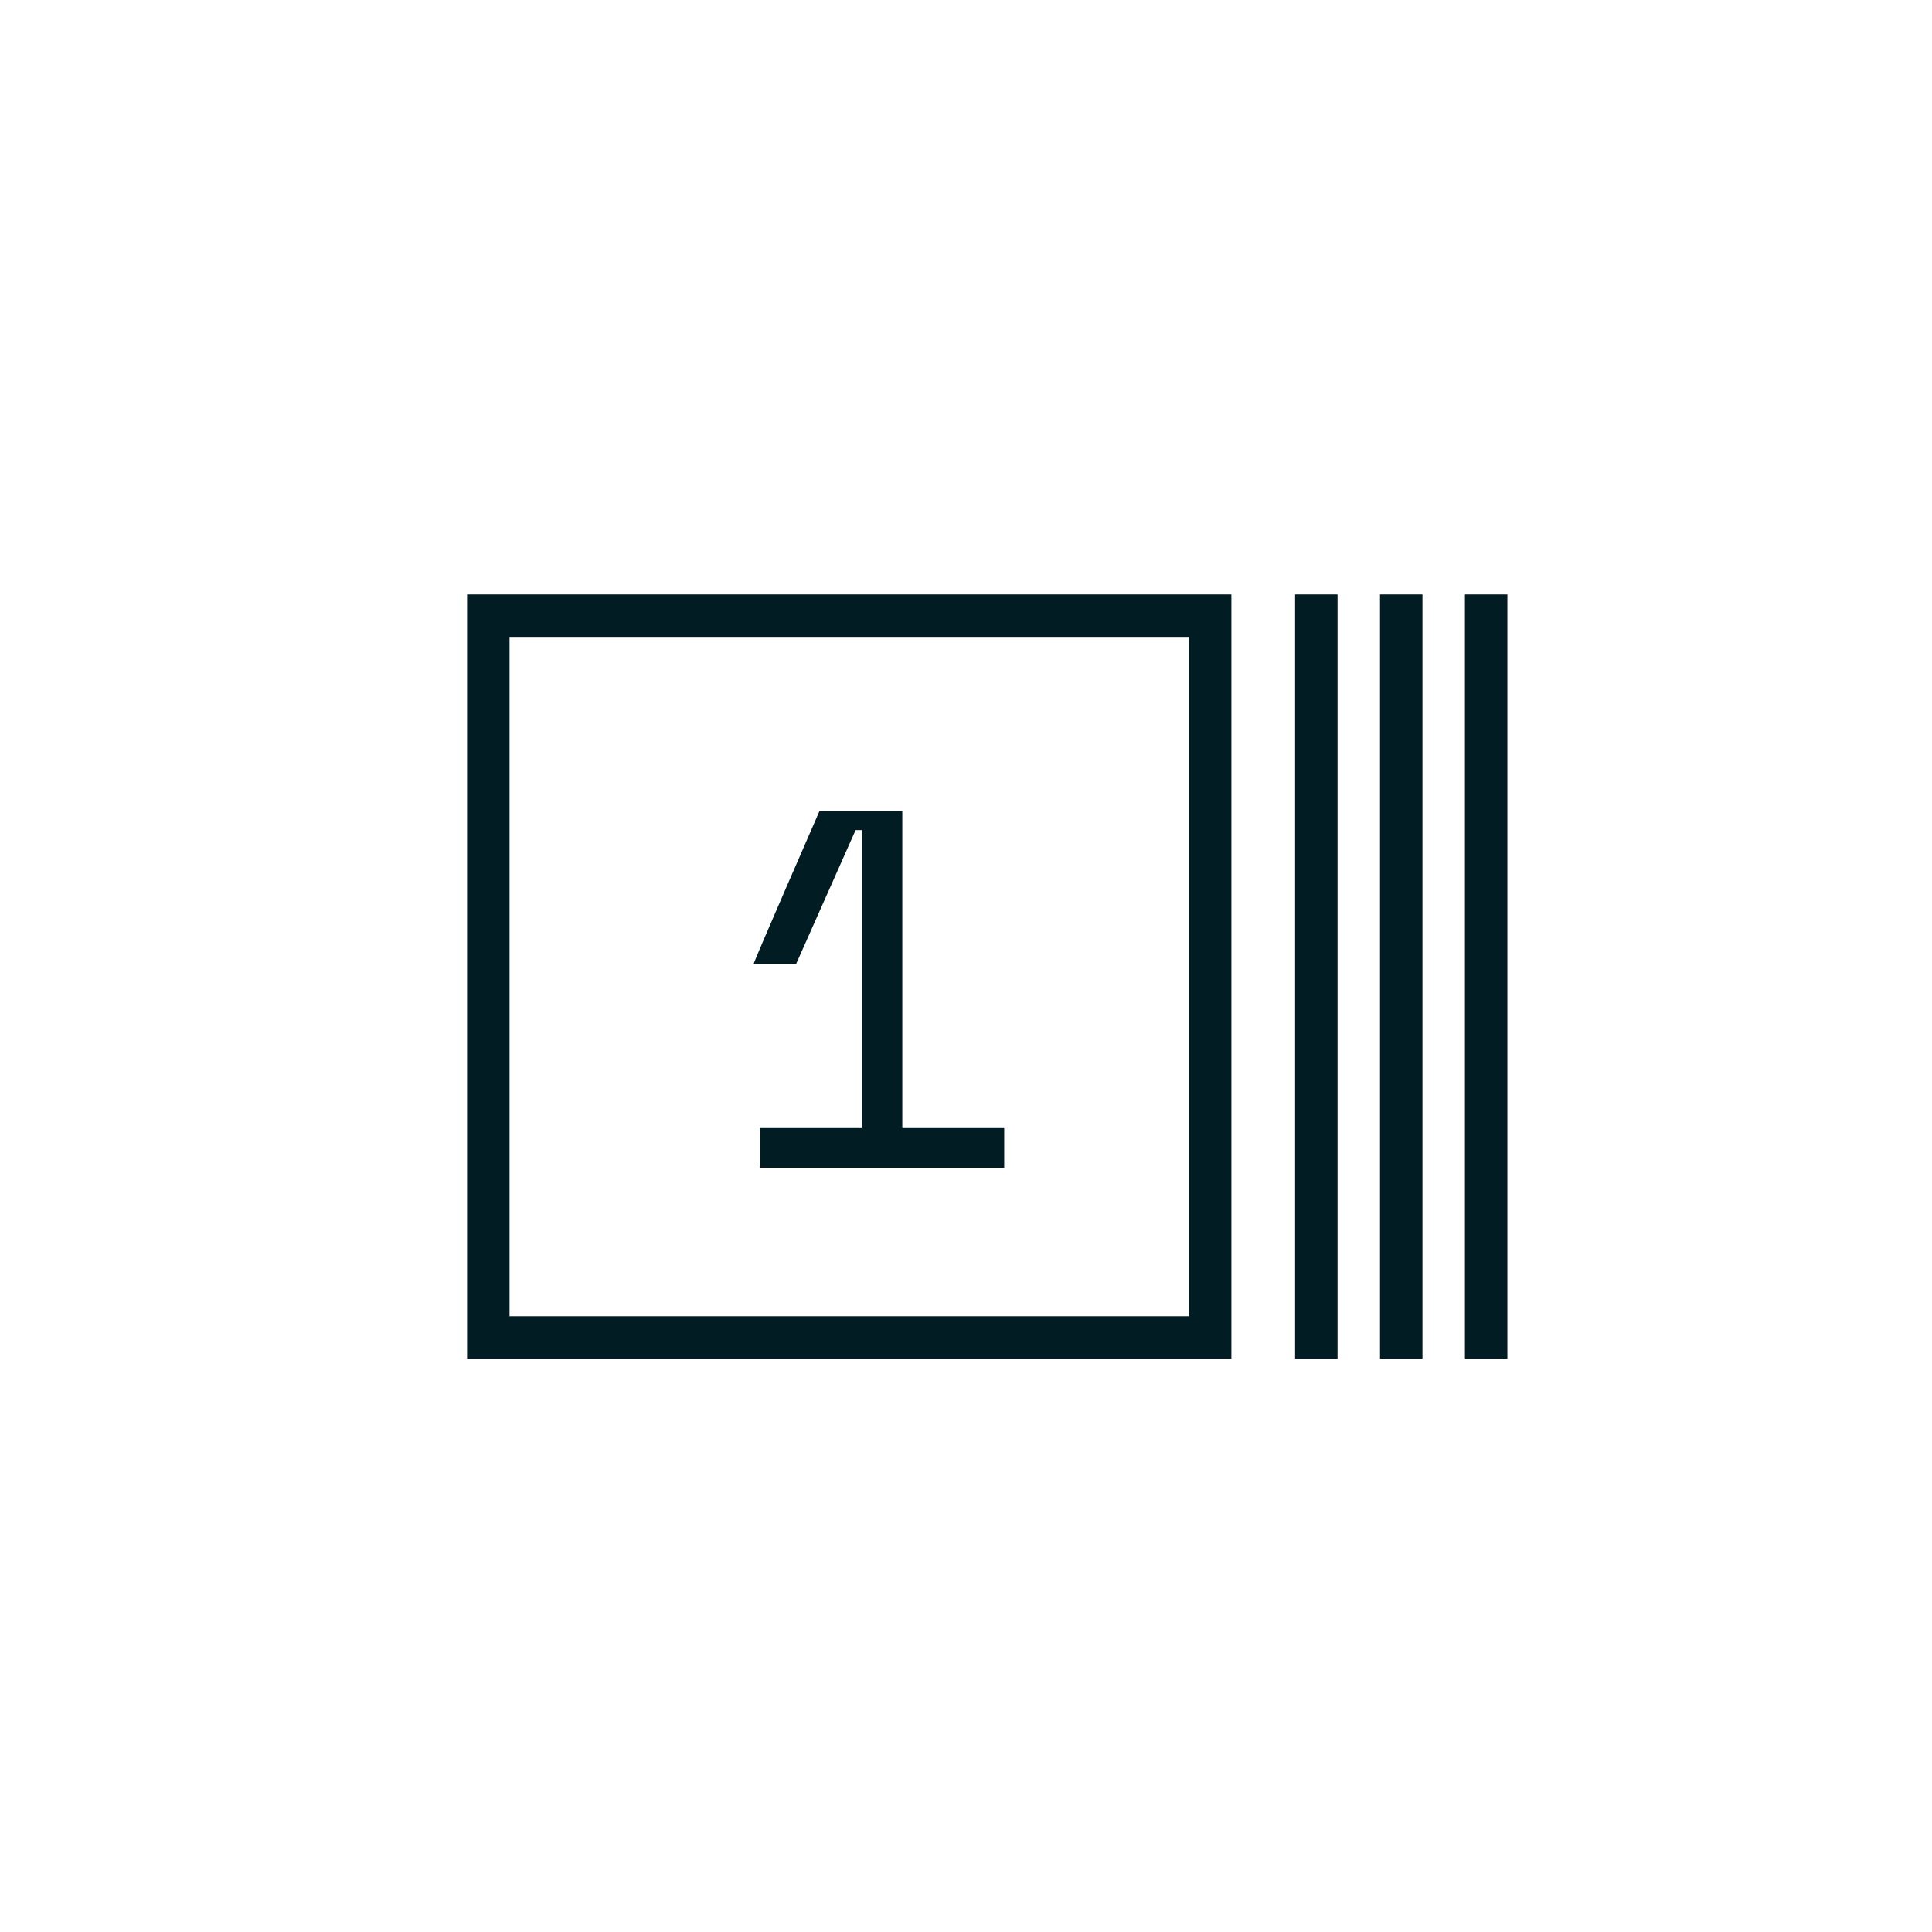 <?xml version="1.0" encoding="UTF-8"?>
<svg id="Layer_1" data-name="Layer 1" xmlns="http://www.w3.org/2000/svg" version="1.1" viewBox="0 0 91 91">
  <defs>
    <style>
      .cls-1 {
        fill: none;
        stroke: #011c22;
        stroke-width: 2px;
      }

      .cls-2 {
        fill: #011c22;
        stroke-width: 0px;
      }
    </style>
  </defs>
  <path class="cls-2" d="M40.6,53.1v-14h-.3l-2.8,6.3h-2c0-.1,3.1-7.2,3.1-7.2h3.9v14.9h4.8v1.9h-11.5v-1.9h4.8Z"/>
  <rect class="cls-1" x="23" y="29" width="34" height="34"/>
  <line class="cls-1" x1="62" y1="28" x2="62" y2="64"/>
  <line class="cls-1" x1="66" y1="28" x2="66" y2="64"/>
  <line class="cls-1" x1="70" y1="28" x2="70" y2="64"/>
</svg>